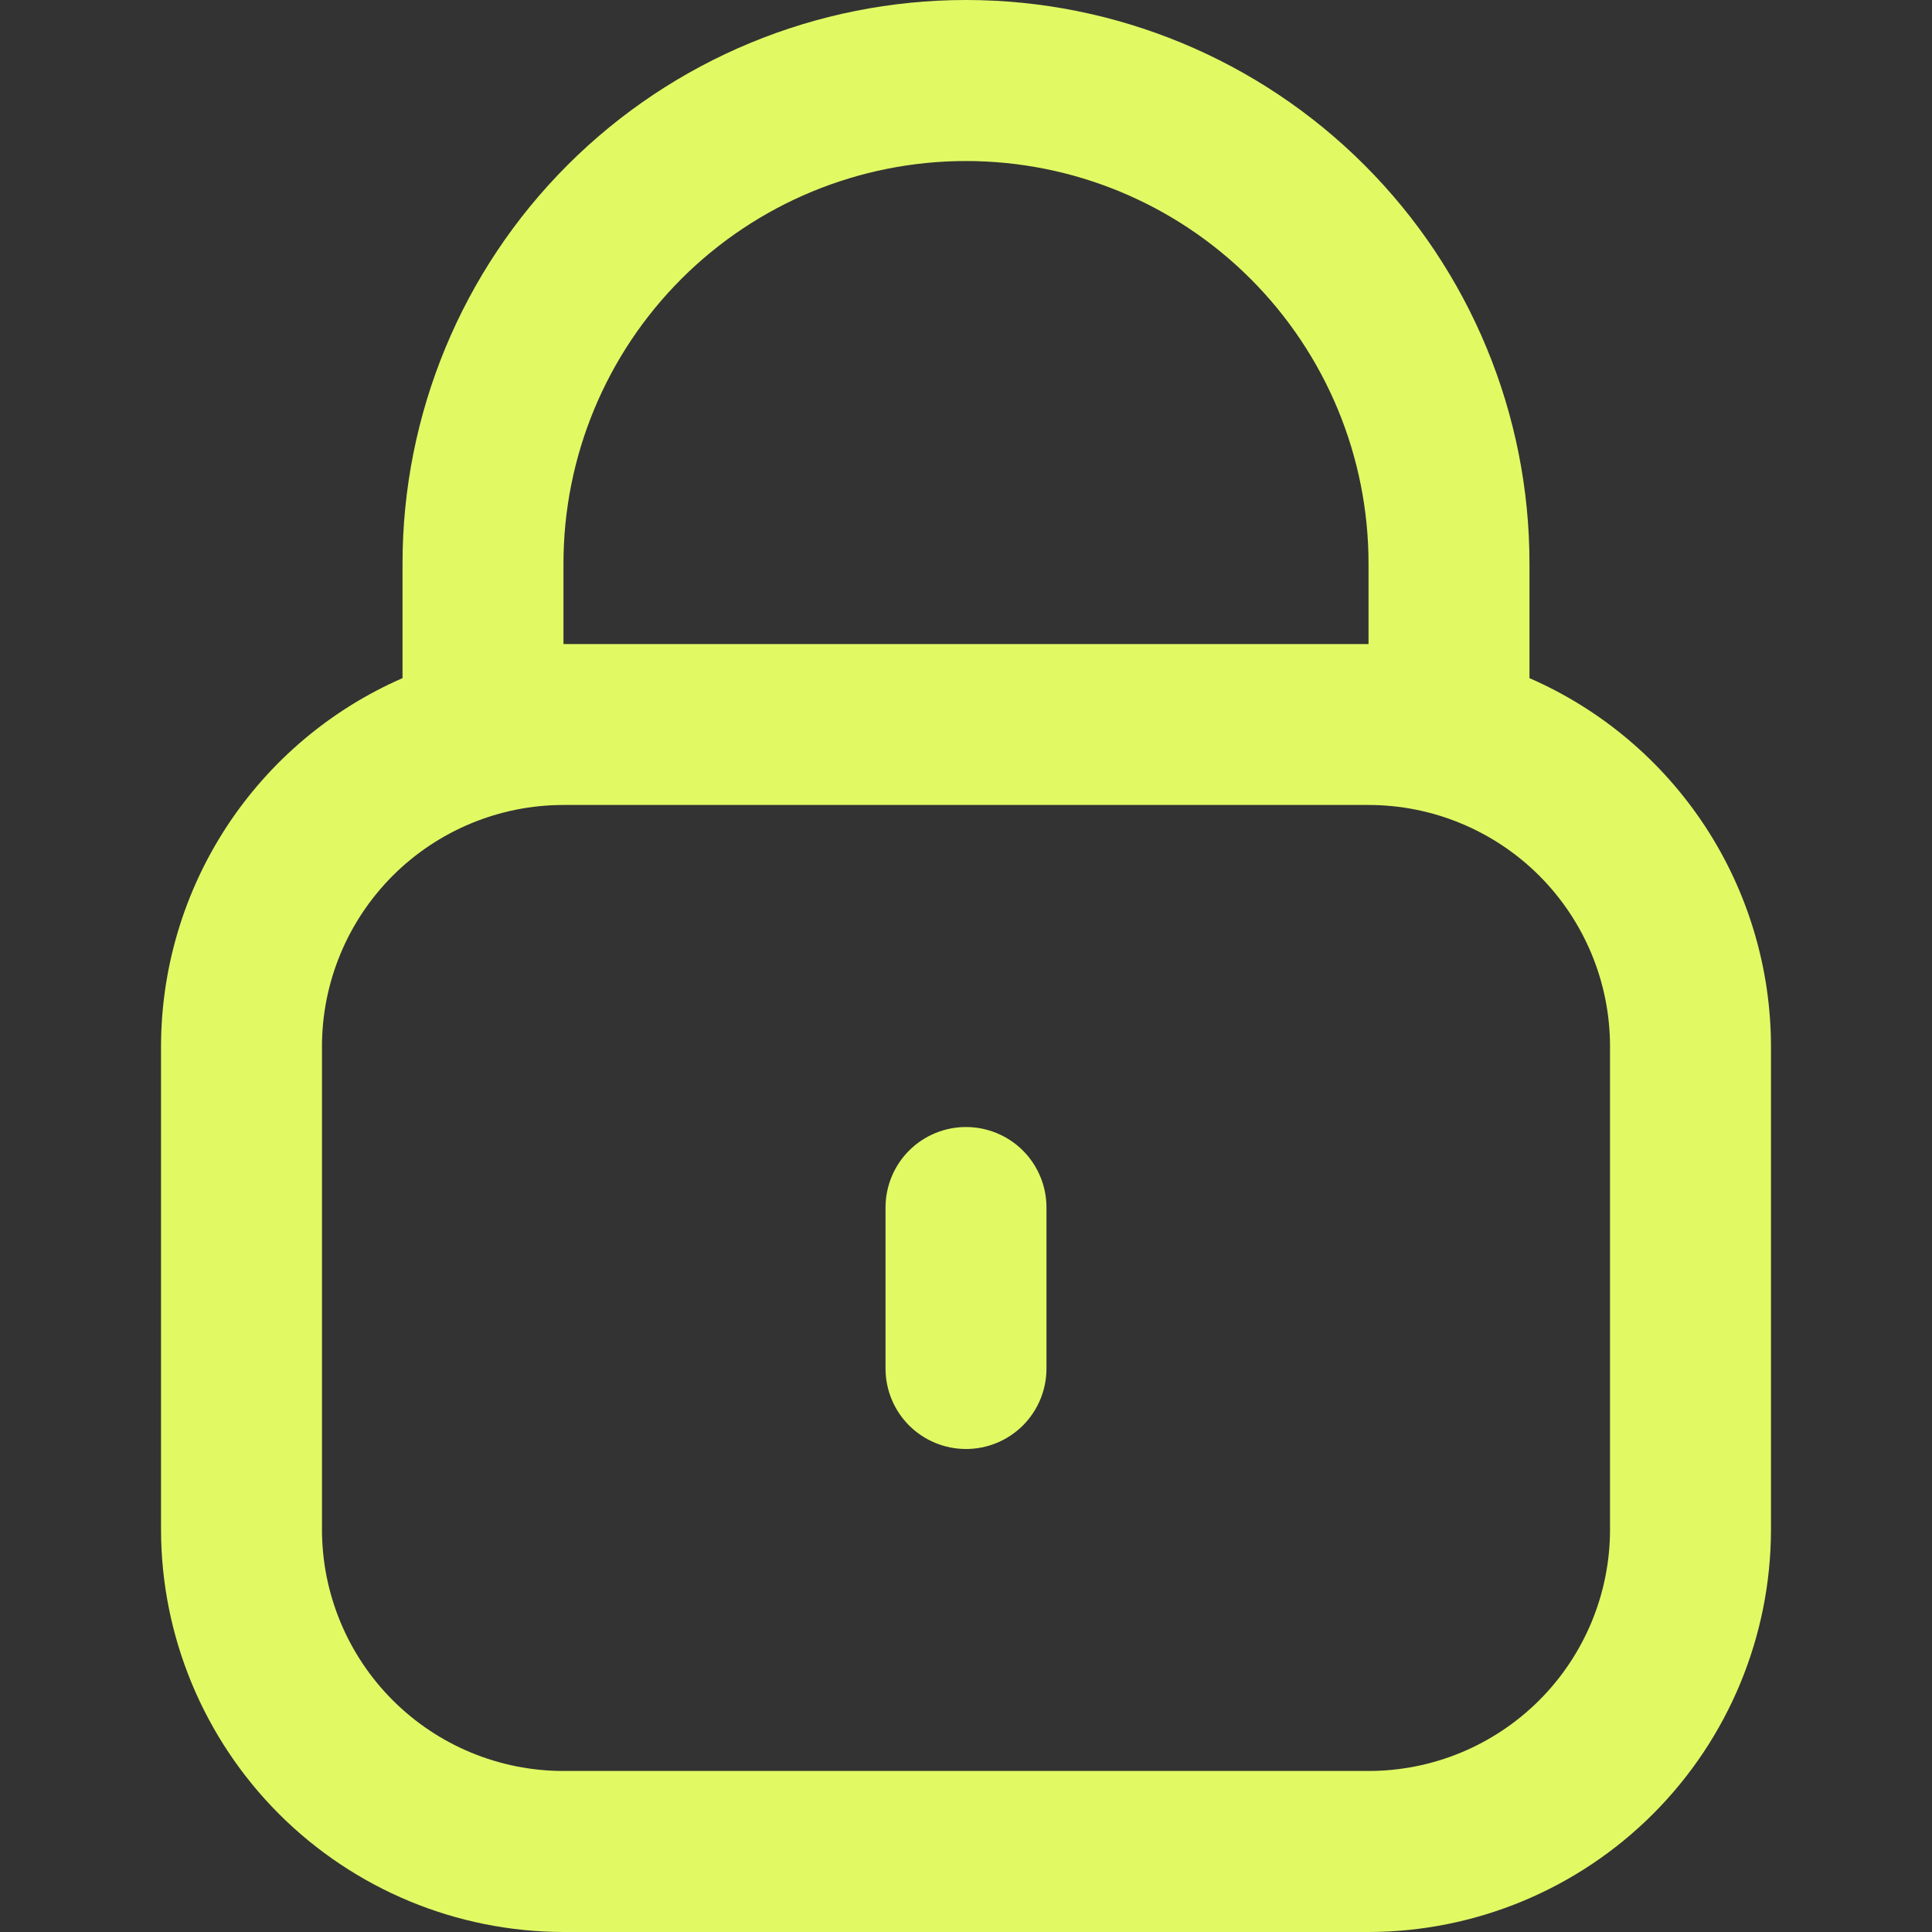 <?xml version="1.0" encoding="UTF-8"?> <svg xmlns="http://www.w3.org/2000/svg" width="26" height="26" viewBox="0 0 26 26" fill="none"><rect x="0" y="0" width="26" height="26" fill="#333333" stroke="none"/><g clip-path="url(#clip0_169_1271)"><path d="M20.583 9.126V7.583C20.583 5.572 19.785 3.643 18.362 2.221C16.94 0.799 15.011 0 13 0C10.989 0 9.06 0.799 7.638 2.221C6.216 3.643 5.417 5.572 5.417 7.583V9.126C4.452 9.547 3.631 10.24 3.053 11.121C2.476 12.001 2.168 13.031 2.167 14.083V20.583C2.168 22.019 2.74 23.396 3.755 24.412C4.771 25.427 6.147 25.998 7.583 26H18.417C19.853 25.998 21.23 25.427 22.245 24.412C23.261 23.396 23.832 22.019 23.833 20.583V14.083C23.832 13.031 23.524 12.001 22.947 11.121C22.369 10.24 21.548 9.547 20.583 9.126ZM7.583 7.583C7.583 6.147 8.154 4.769 9.17 3.753C10.186 2.737 11.563 2.167 13 2.167C14.437 2.167 15.814 2.737 16.83 3.753C17.846 4.769 18.417 6.147 18.417 7.583V8.667H7.583V7.583ZM21.667 20.583C21.667 21.445 21.324 22.272 20.715 22.881C20.105 23.491 19.279 23.833 18.417 23.833H7.583C6.721 23.833 5.895 23.491 5.285 22.881C4.676 22.272 4.333 21.445 4.333 20.583V14.083C4.333 13.221 4.676 12.395 5.285 11.785C5.895 11.176 6.721 10.833 7.583 10.833H18.417C19.279 10.833 20.105 11.176 20.715 11.785C21.324 12.395 21.667 13.221 21.667 14.083V20.583Z" fill="#E1FA64"></path><path d="M13 15.167C12.713 15.167 12.437 15.281 12.234 15.484C12.031 15.687 11.917 15.963 11.917 16.25V18.417C11.917 18.704 12.031 18.98 12.234 19.183C12.437 19.386 12.713 19.5 13 19.5C13.287 19.5 13.563 19.386 13.766 19.183C13.969 18.98 14.083 18.704 14.083 18.417V16.25C14.083 15.963 13.969 15.687 13.766 15.484C13.563 15.281 13.287 15.167 13 15.167Z" fill="#E1FA64"></path></g><defs><clipPath id="clip0_169_1271"><rect width="26" height="26" fill="white"></rect></clipPath></defs></svg> 